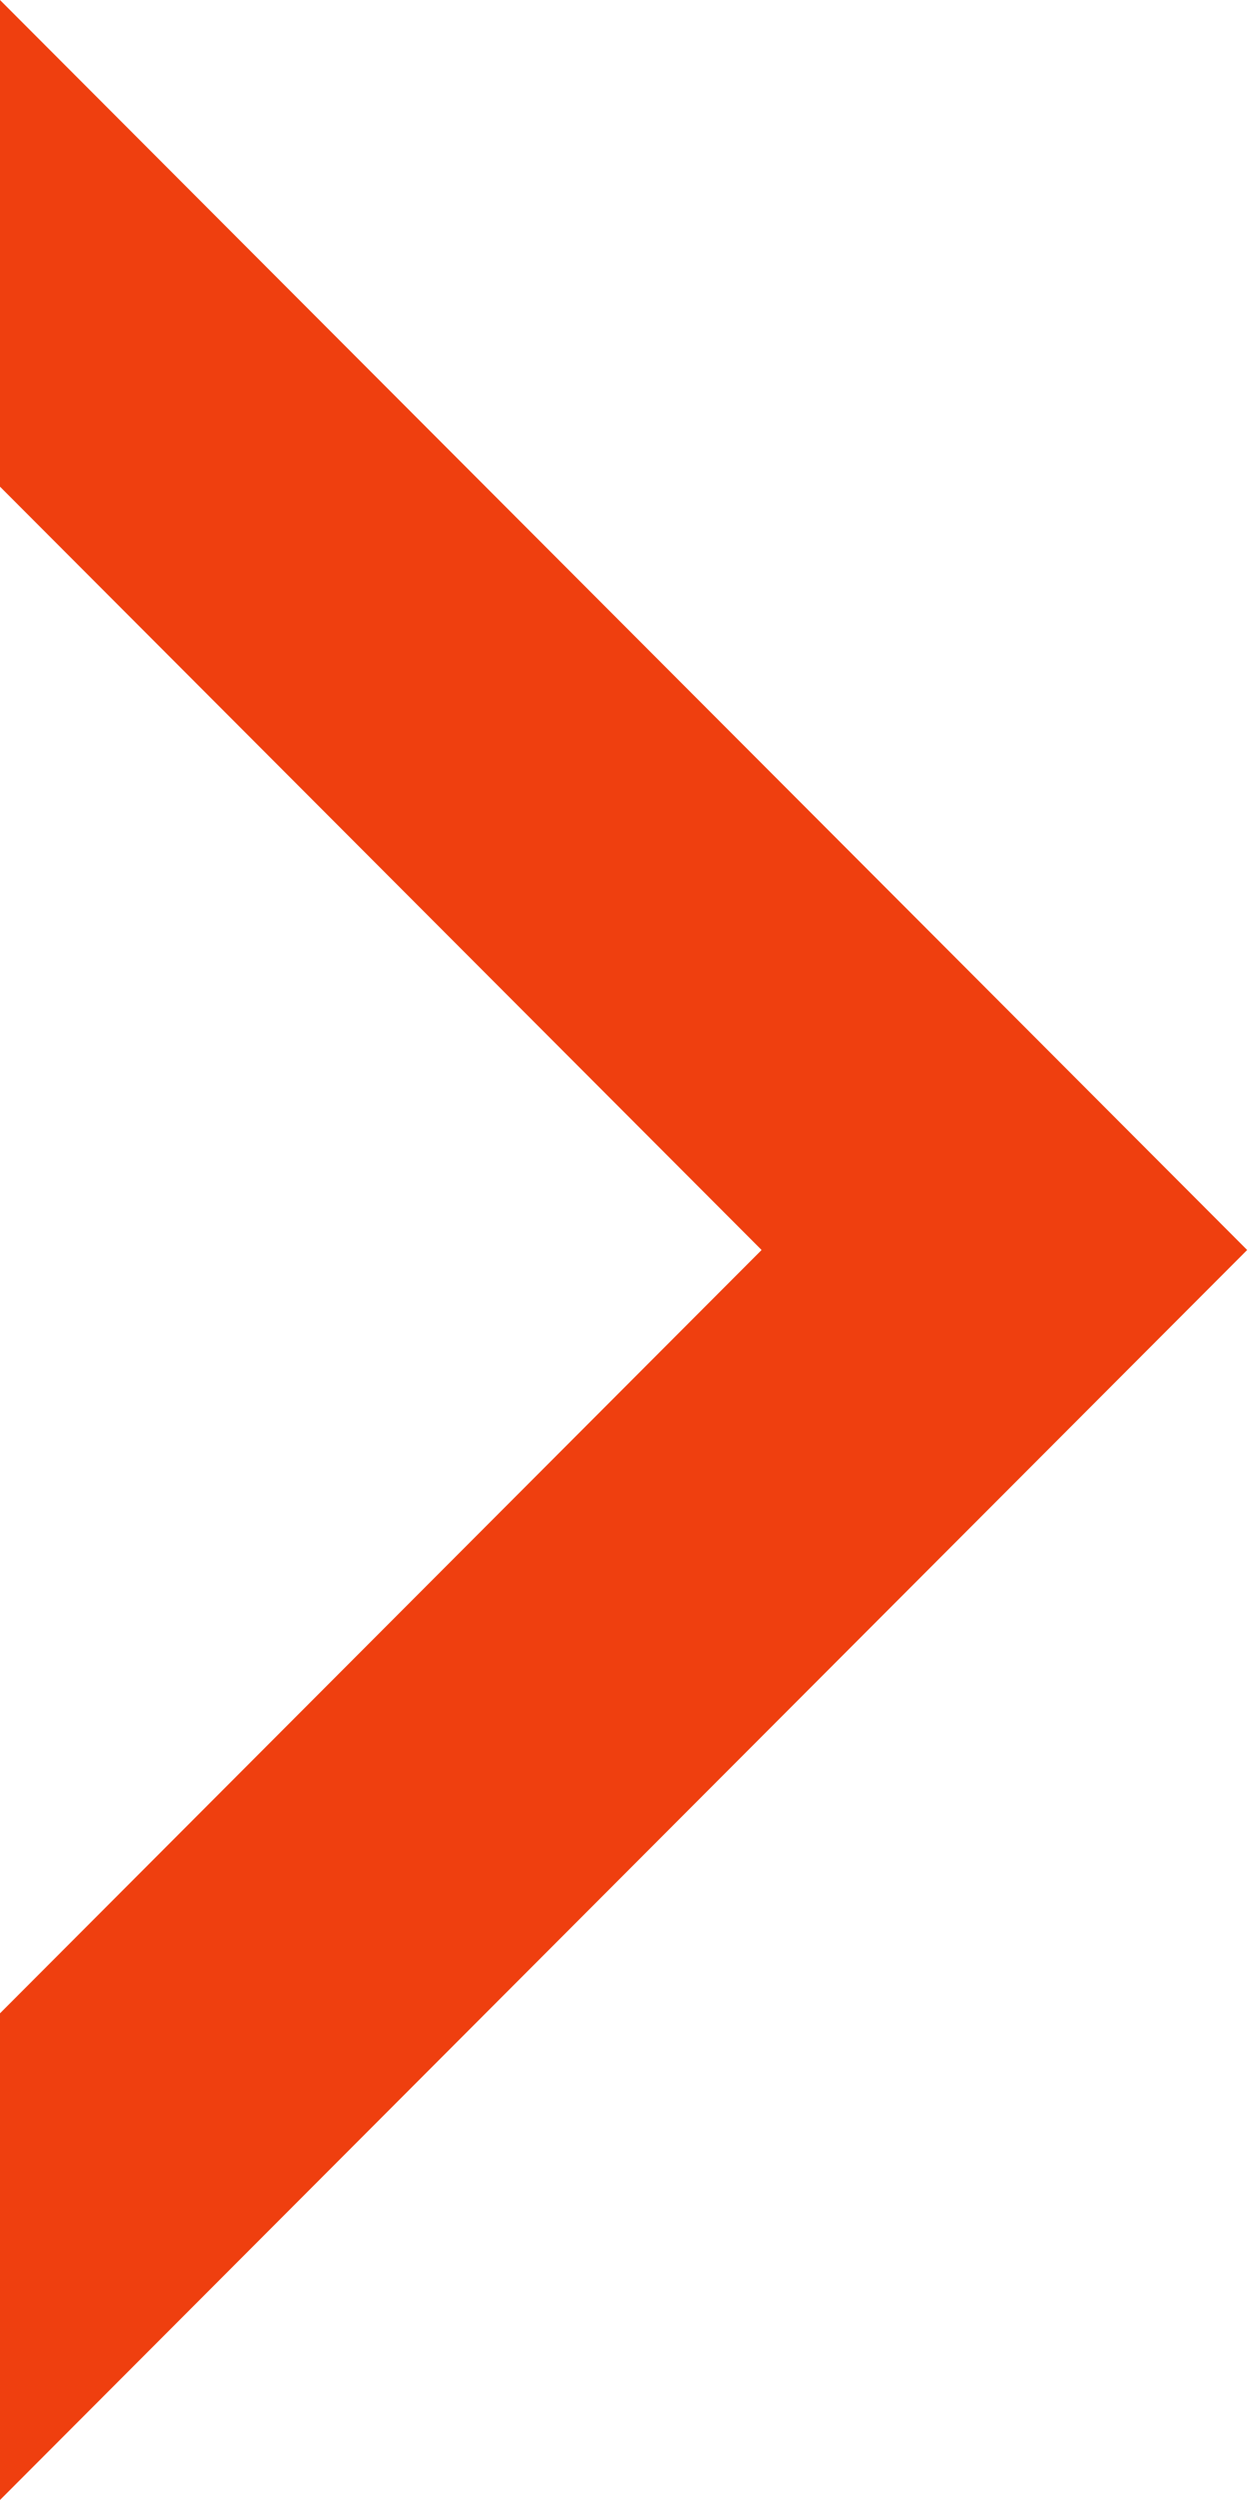 <svg width="250" height="500" viewBox="0 0 250 500" fill="none" xmlns="http://www.w3.org/2000/svg">
<path fill-rule="evenodd" clip-rule="evenodd" d="M249.433 249.999L0 0L0 97.332L152.321 249.999L0 402.668L0 500L249.433 249.999Z" fill="#ef3f0f"/>
</svg>
